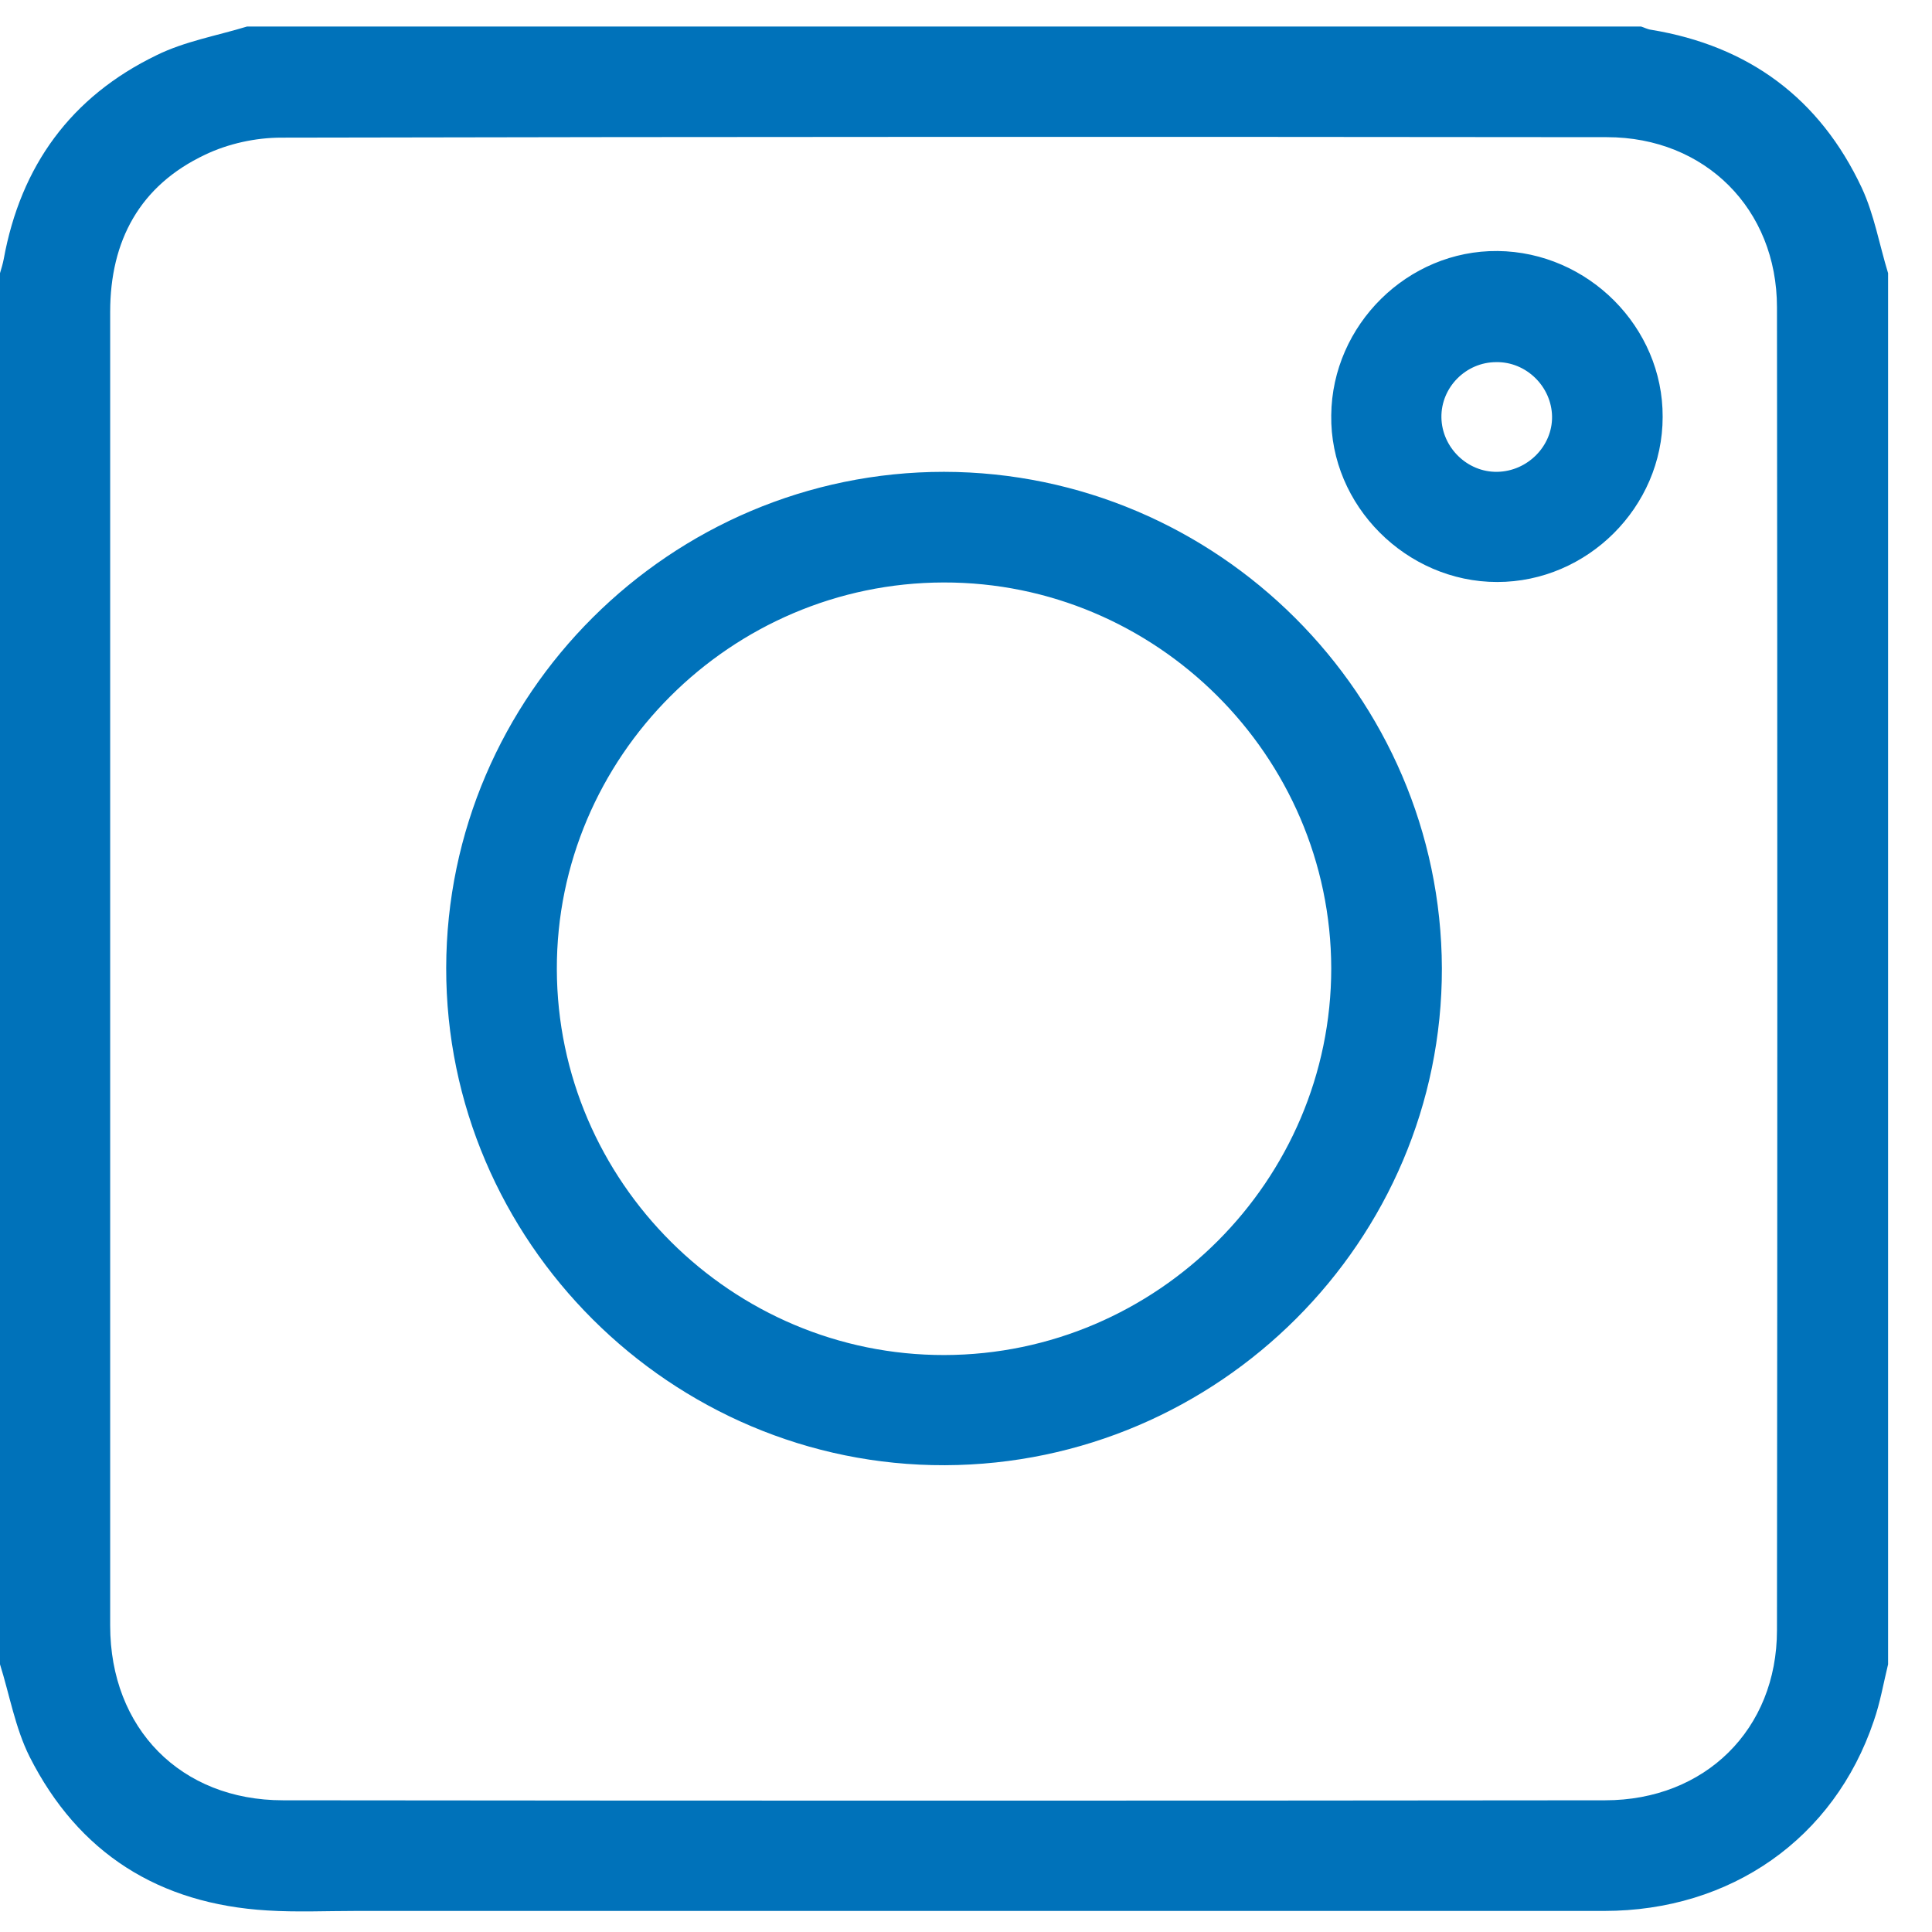 <svg width="41" height="41" viewBox="0 0 41 41" fill="none" xmlns="http://www.w3.org/2000/svg">
<path d="M39.51 3.987C38.62 2.089 37.114 0.974 35.04 0.632C34.961 0.622 34.893 0.583 34.825 0.563C24.964 0.563 15.104 0.563 5.243 0.563C4.598 0.759 3.923 0.877 3.326 1.17C1.506 2.05 0.44 3.518 0.078 5.503C0.059 5.601 0.029 5.699 0 5.797C0 15.638 0 25.479 0 35.319C0.205 35.975 0.323 36.669 0.626 37.276C1.663 39.33 3.375 40.406 5.674 40.543C6.3 40.582 6.926 40.553 7.552 40.553C16.385 40.553 25.209 40.553 34.042 40.553C36.732 40.553 38.923 39.017 39.764 36.523C39.901 36.131 39.97 35.721 40.068 35.319C40.068 25.479 40.068 15.638 40.068 5.797C39.882 5.19 39.774 4.555 39.51 3.987ZM37.71 34.596C37.71 36.699 36.184 38.205 34.062 38.205C24.71 38.215 15.358 38.215 6.006 38.205C3.835 38.205 2.338 36.679 2.338 34.498C2.338 29.851 2.338 25.205 2.338 20.558C2.338 15.912 2.338 11.265 2.338 6.619C2.338 5.112 2.964 3.938 4.353 3.283C4.842 3.048 5.429 2.921 5.967 2.921C15.348 2.901 24.72 2.901 34.101 2.911C36.184 2.911 37.71 4.437 37.71 6.521C37.72 15.882 37.72 25.234 37.71 34.596ZM20.034 10.013C14.233 10.013 9.479 14.748 9.469 20.539C9.459 26.339 14.243 31.113 20.053 31.094C25.864 31.074 30.608 26.33 30.599 20.548C30.579 14.757 25.835 10.023 20.034 10.013ZM20.044 28.756C15.534 28.765 11.827 25.078 11.817 20.568C11.807 16.068 15.505 12.37 20.024 12.361C24.534 12.351 28.241 16.039 28.251 20.548C28.251 25.048 24.563 28.746 20.044 28.756ZM31.782 5.327C29.875 5.308 28.27 6.893 28.251 8.81C28.221 10.727 29.845 12.351 31.772 12.351C33.69 12.351 35.284 10.757 35.284 8.849C35.294 6.941 33.7 5.347 31.782 5.327ZM31.772 10.013C31.137 10.023 30.599 9.495 30.589 8.859C30.579 8.223 31.107 7.685 31.753 7.685C32.389 7.675 32.927 8.203 32.937 8.839C32.946 9.465 32.418 10.003 31.772 10.013Z" fill="#0072BA"/>
</svg>
